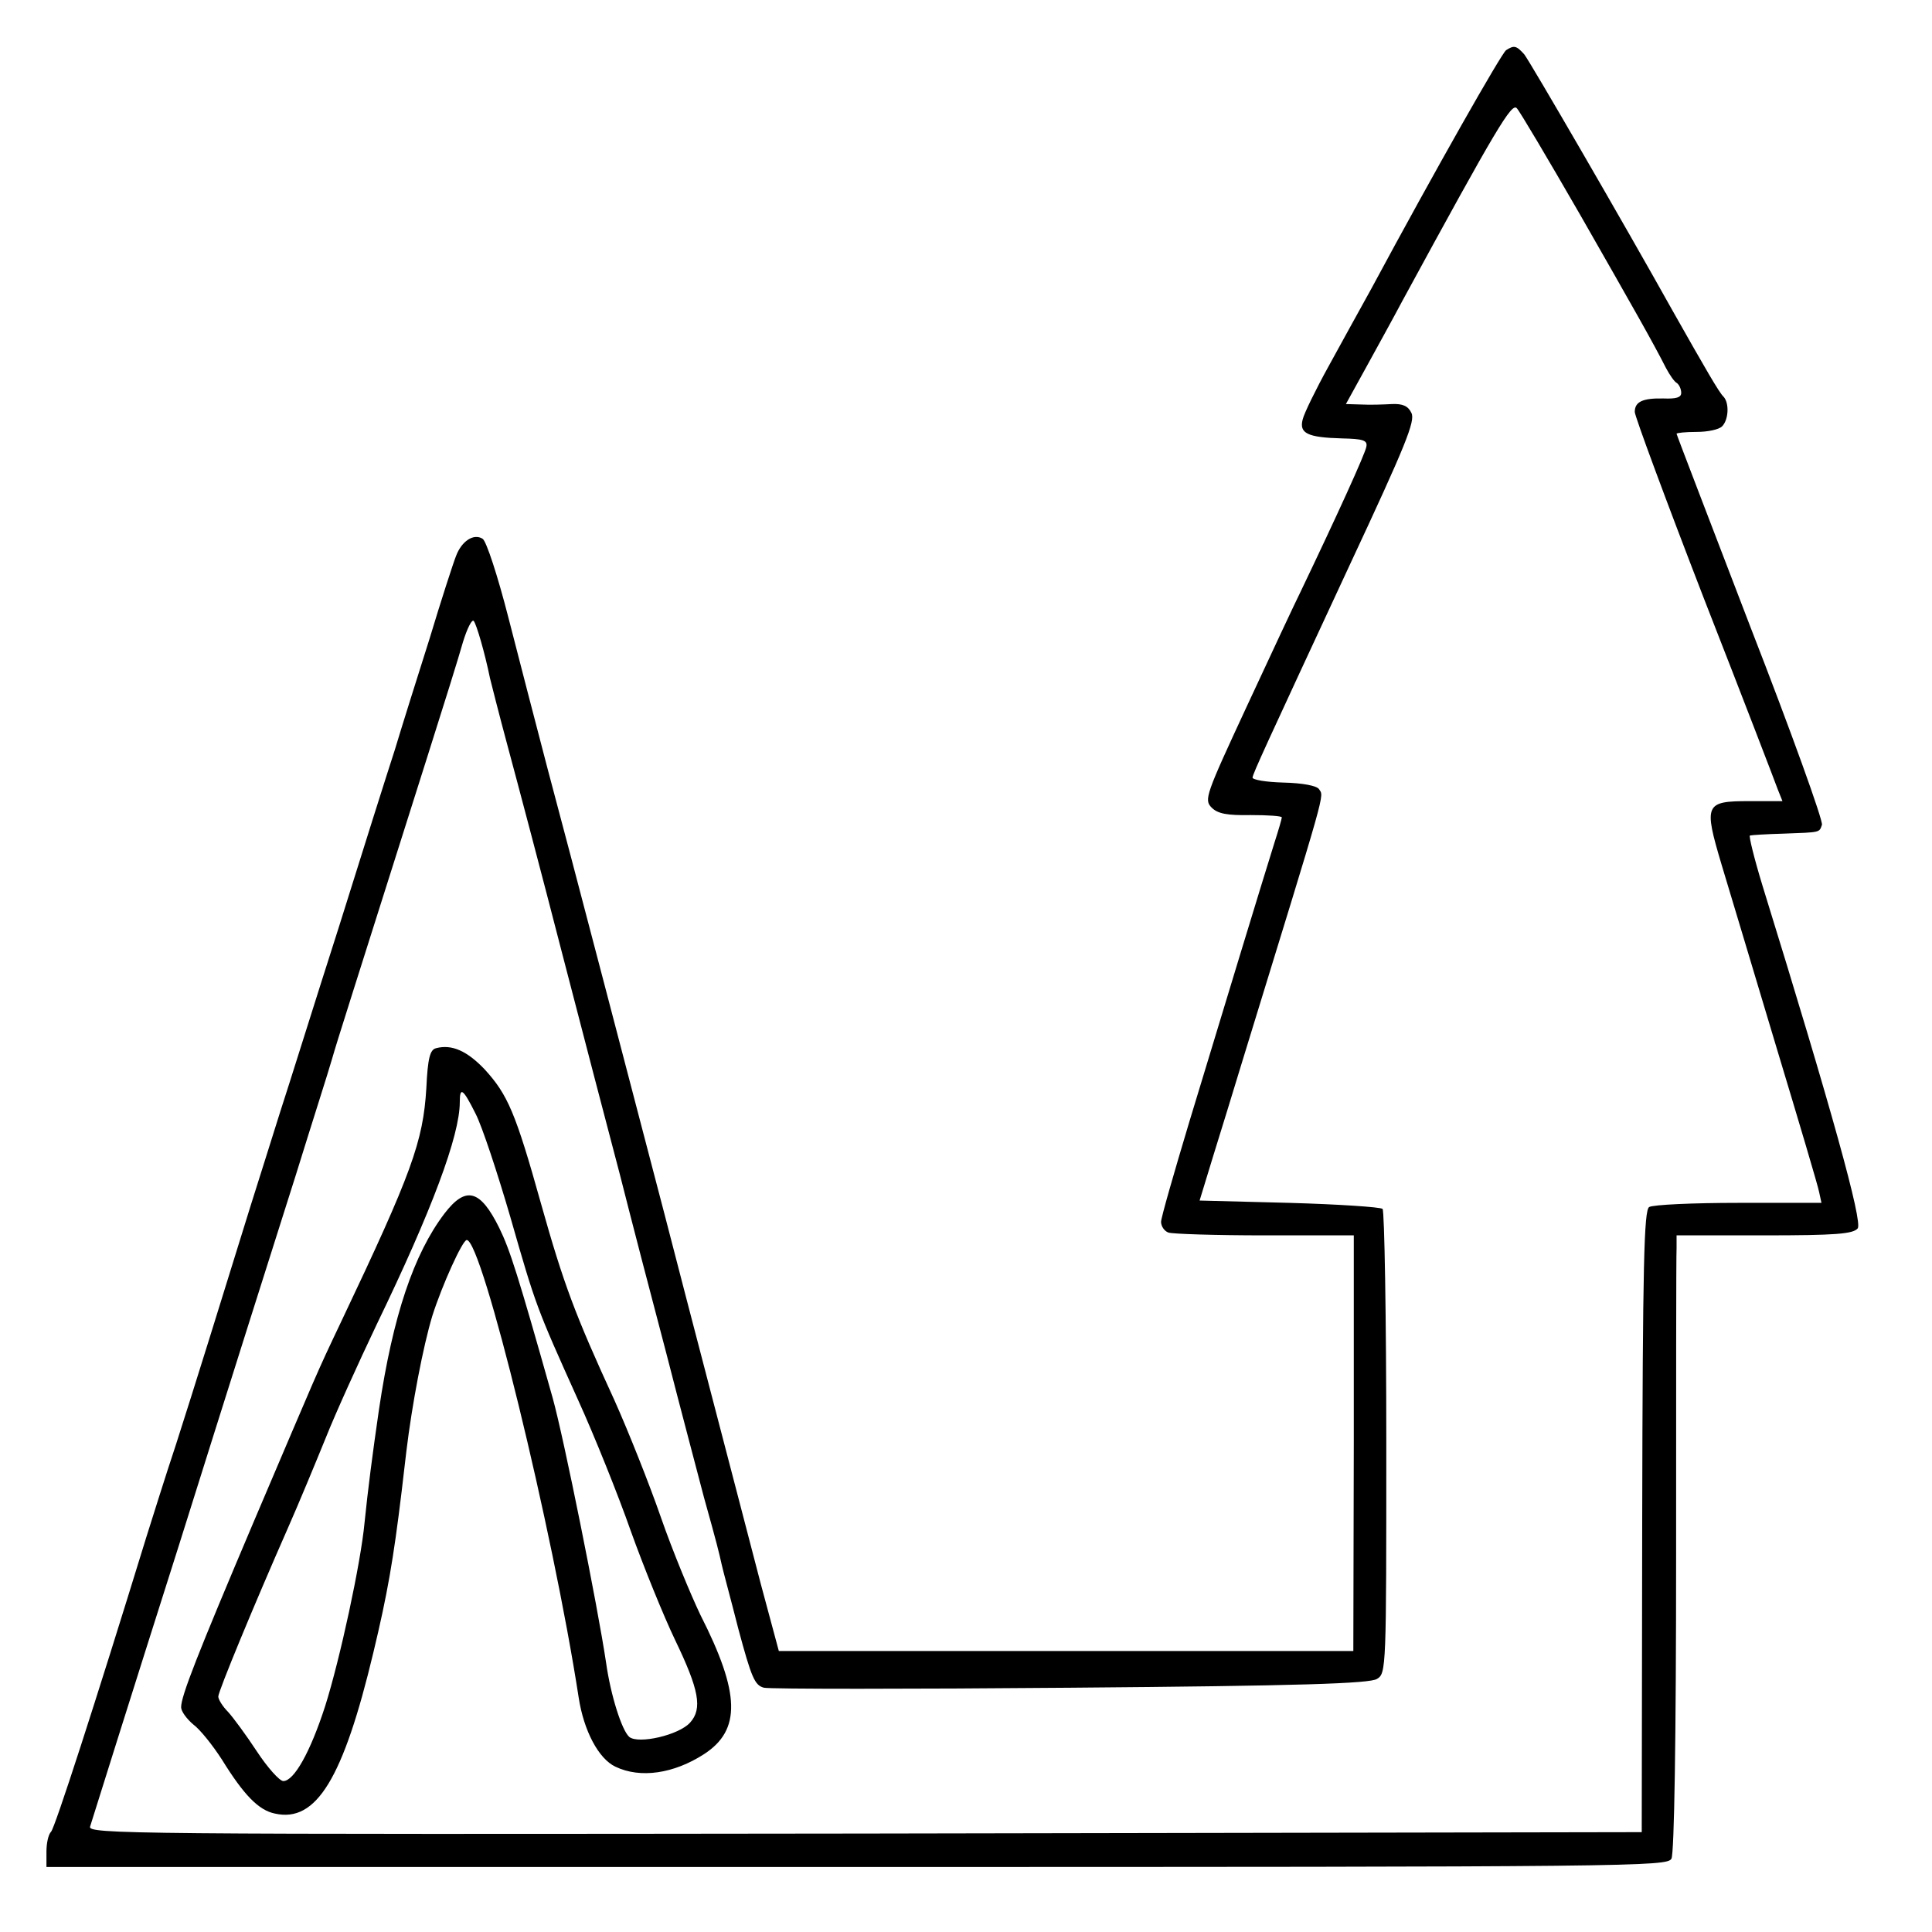 <?xml version="1.0" standalone="no"?>
<!DOCTYPE svg PUBLIC "-//W3C//DTD SVG 20010904//EN"
 "http://www.w3.org/TR/2001/REC-SVG-20010904/DTD/svg10.dtd">
<svg version="1.0" xmlns="http://www.w3.org/2000/svg"
 width="416pt" height="416pt" viewBox="0 0 416 416"
 preserveAspectRatio="xMidYMid meet">
<g transform="translate(0,416) scale(0.1,-0.1)"
fill="#000000" stroke="none">
<path d="M3243 4052 c-10 -7 -150 -253 -291 -515 -24 -43 -65 -118 -92 -167
-27 -49 -52 -100 -55 -113 -8 -30 10 -39 85 -41 45 -1 55 -4 52 -18 -2 -14
-63 -148 -142 -313 -11 -22 -62 -131 -114 -243 -90 -194 -94 -204 -77 -221 13
-13 33 -17 84 -16 37 0 67 -2 67 -5 0 -3 -7 -27 -16 -55 -22 -70 -111 -362
-183 -600 -33 -110 -61 -207 -61 -216 0 -9 7 -20 16 -23 9 -3 102 -6 207 -6
l192 0 0 -447 -1 -448 -618 0 -619 0 -39 145 c-21 80 -67 258 -103 395 -36
138 -83 318 -104 400 -62 237 -205 785 -252 960 -23 88 -61 234 -84 324 -23
90 -48 167 -56 171 -19 12 -45 -5 -57 -37 -6 -15 -32 -95 -57 -178 -26 -82
-60 -190 -75 -240 -16 -49 -70 -220 -120 -380 -51 -159 -107 -339 -127 -400
-19 -60 -47 -150 -63 -200 -62 -200 -123 -397 -161 -515 -23 -69 -51 -159 -64
-200 -111 -361 -197 -626 -205 -634 -6 -6 -10 -25 -10 -43 l0 -33 1745 0
c1682 0 1745 1 1754 18 6 12 10 257 10 653 0 349 0 646 1 662 l0 27 189 0
c153 0 191 3 201 15 11 14 -55 253 -205 738 -18 59 -30 108 -27 108 4 1 36 3
72 4 81 3 77 2 83 19 3 8 -66 200 -154 426 -87 227 -159 414 -159 416 0 2 19
4 43 4 24 0 48 5 55 12 14 14 16 50 3 64 -9 8 -40 62 -109 184 -106 190 -308
538 -320 553 -17 19 -22 20 -39 9z m158 -352 c120 -210 158 -277 186 -332 8
-15 18 -30 24 -33 5 -4 9 -13 9 -21 0 -10 -11 -13 -38 -12 -45 1 -62 -7 -62
-29 0 -9 67 -190 149 -402 83 -212 154 -397 159 -411 l10 -25 -71 0 c-96 0
-99 -6 -60 -137 17 -56 70 -233 118 -393 48 -159 90 -300 92 -312 l5 -23 -178
0 c-99 0 -185 -4 -193 -9 -11 -7 -14 -119 -15 -677 l-1 -669 -1673 -3 c-1591
-2 -1673 -1 -1668 15 3 10 89 284 192 608 102 325 215 682 251 795 35 113 71
225 78 250 12 42 37 119 205 650 34 107 69 219 77 248 9 29 19 49 23 45 6 -7
24 -69 35 -123 2 -8 19 -76 39 -150 20 -74 73 -274 117 -445 44 -170 100 -384
124 -475 23 -91 68 -264 100 -385 31 -121 68 -260 81 -310 28 -100 32 -117 38
-144 2 -10 19 -72 36 -139 28 -104 35 -121 55 -126 13 -3 310 -3 661 0 496 4
644 9 659 19 20 12 20 22 20 508 0 272 -4 499 -8 504 -5 4 -95 10 -201 13
l-193 5 29 95 c16 52 45 145 63 205 185 602 176 568 165 586 -5 7 -34 13 -77
14 -37 1 -67 6 -66 11 2 11 25 61 209 457 121 259 142 311 133 328 -7 15 -19
20 -42 19 -18 -1 -47 -2 -65 -1 l-34 1 43 78 c23 42 59 107 78 143 205 377
236 428 247 416 6 -6 67 -109 135 -227z"/>
<path d="M939 1903 c-13 -3 -18 -21 -21 -86 -7 -115 -31 -182 -183 -502 -57
-120 -46 -97 -188 -430 -123 -290 -157 -377 -157 -401 0 -9 12 -25 26 -37 15
-11 42 -45 62 -76 47 -76 79 -109 114 -116 89 -20 147 75 212 347 30 125 43
199 61 348 2 19 7 58 10 85 12 100 36 226 56 292 21 66 65 163 74 163 33 0
185 -622 241 -985 11 -72 43 -132 79 -149 54 -26 126 -15 191 27 80 52 78 131
-8 300 -21 44 -60 138 -85 210 -25 72 -70 185 -100 252 -85 185 -109 249 -158
423 -55 197 -72 235 -121 289 -38 40 -71 55 -105 46z m85 -141 c14 -27 47
-127 75 -223 55 -192 56 -194 146 -394 35 -77 86 -204 113 -281 28 -78 71
-184 96 -236 51 -106 59 -147 32 -177 -24 -27 -111 -47 -131 -31 -16 14 -40
89 -50 160 -18 121 -91 484 -115 570 -75 266 -92 319 -115 366 -41 83 -72 91
-118 31 -66 -87 -111 -220 -141 -422 -14 -96 -24 -174 -31 -243 -8 -87 -53
-295 -85 -396 -32 -99 -67 -161 -90 -161 -8 0 -34 29 -57 64 -23 35 -51 73
-62 85 -12 12 -21 27 -21 33 0 11 76 195 150 363 23 52 59 139 81 193 21 53
71 163 110 245 119 246 179 407 179 479 0 34 7 29 34 -25z"/>
</g>
</svg>
